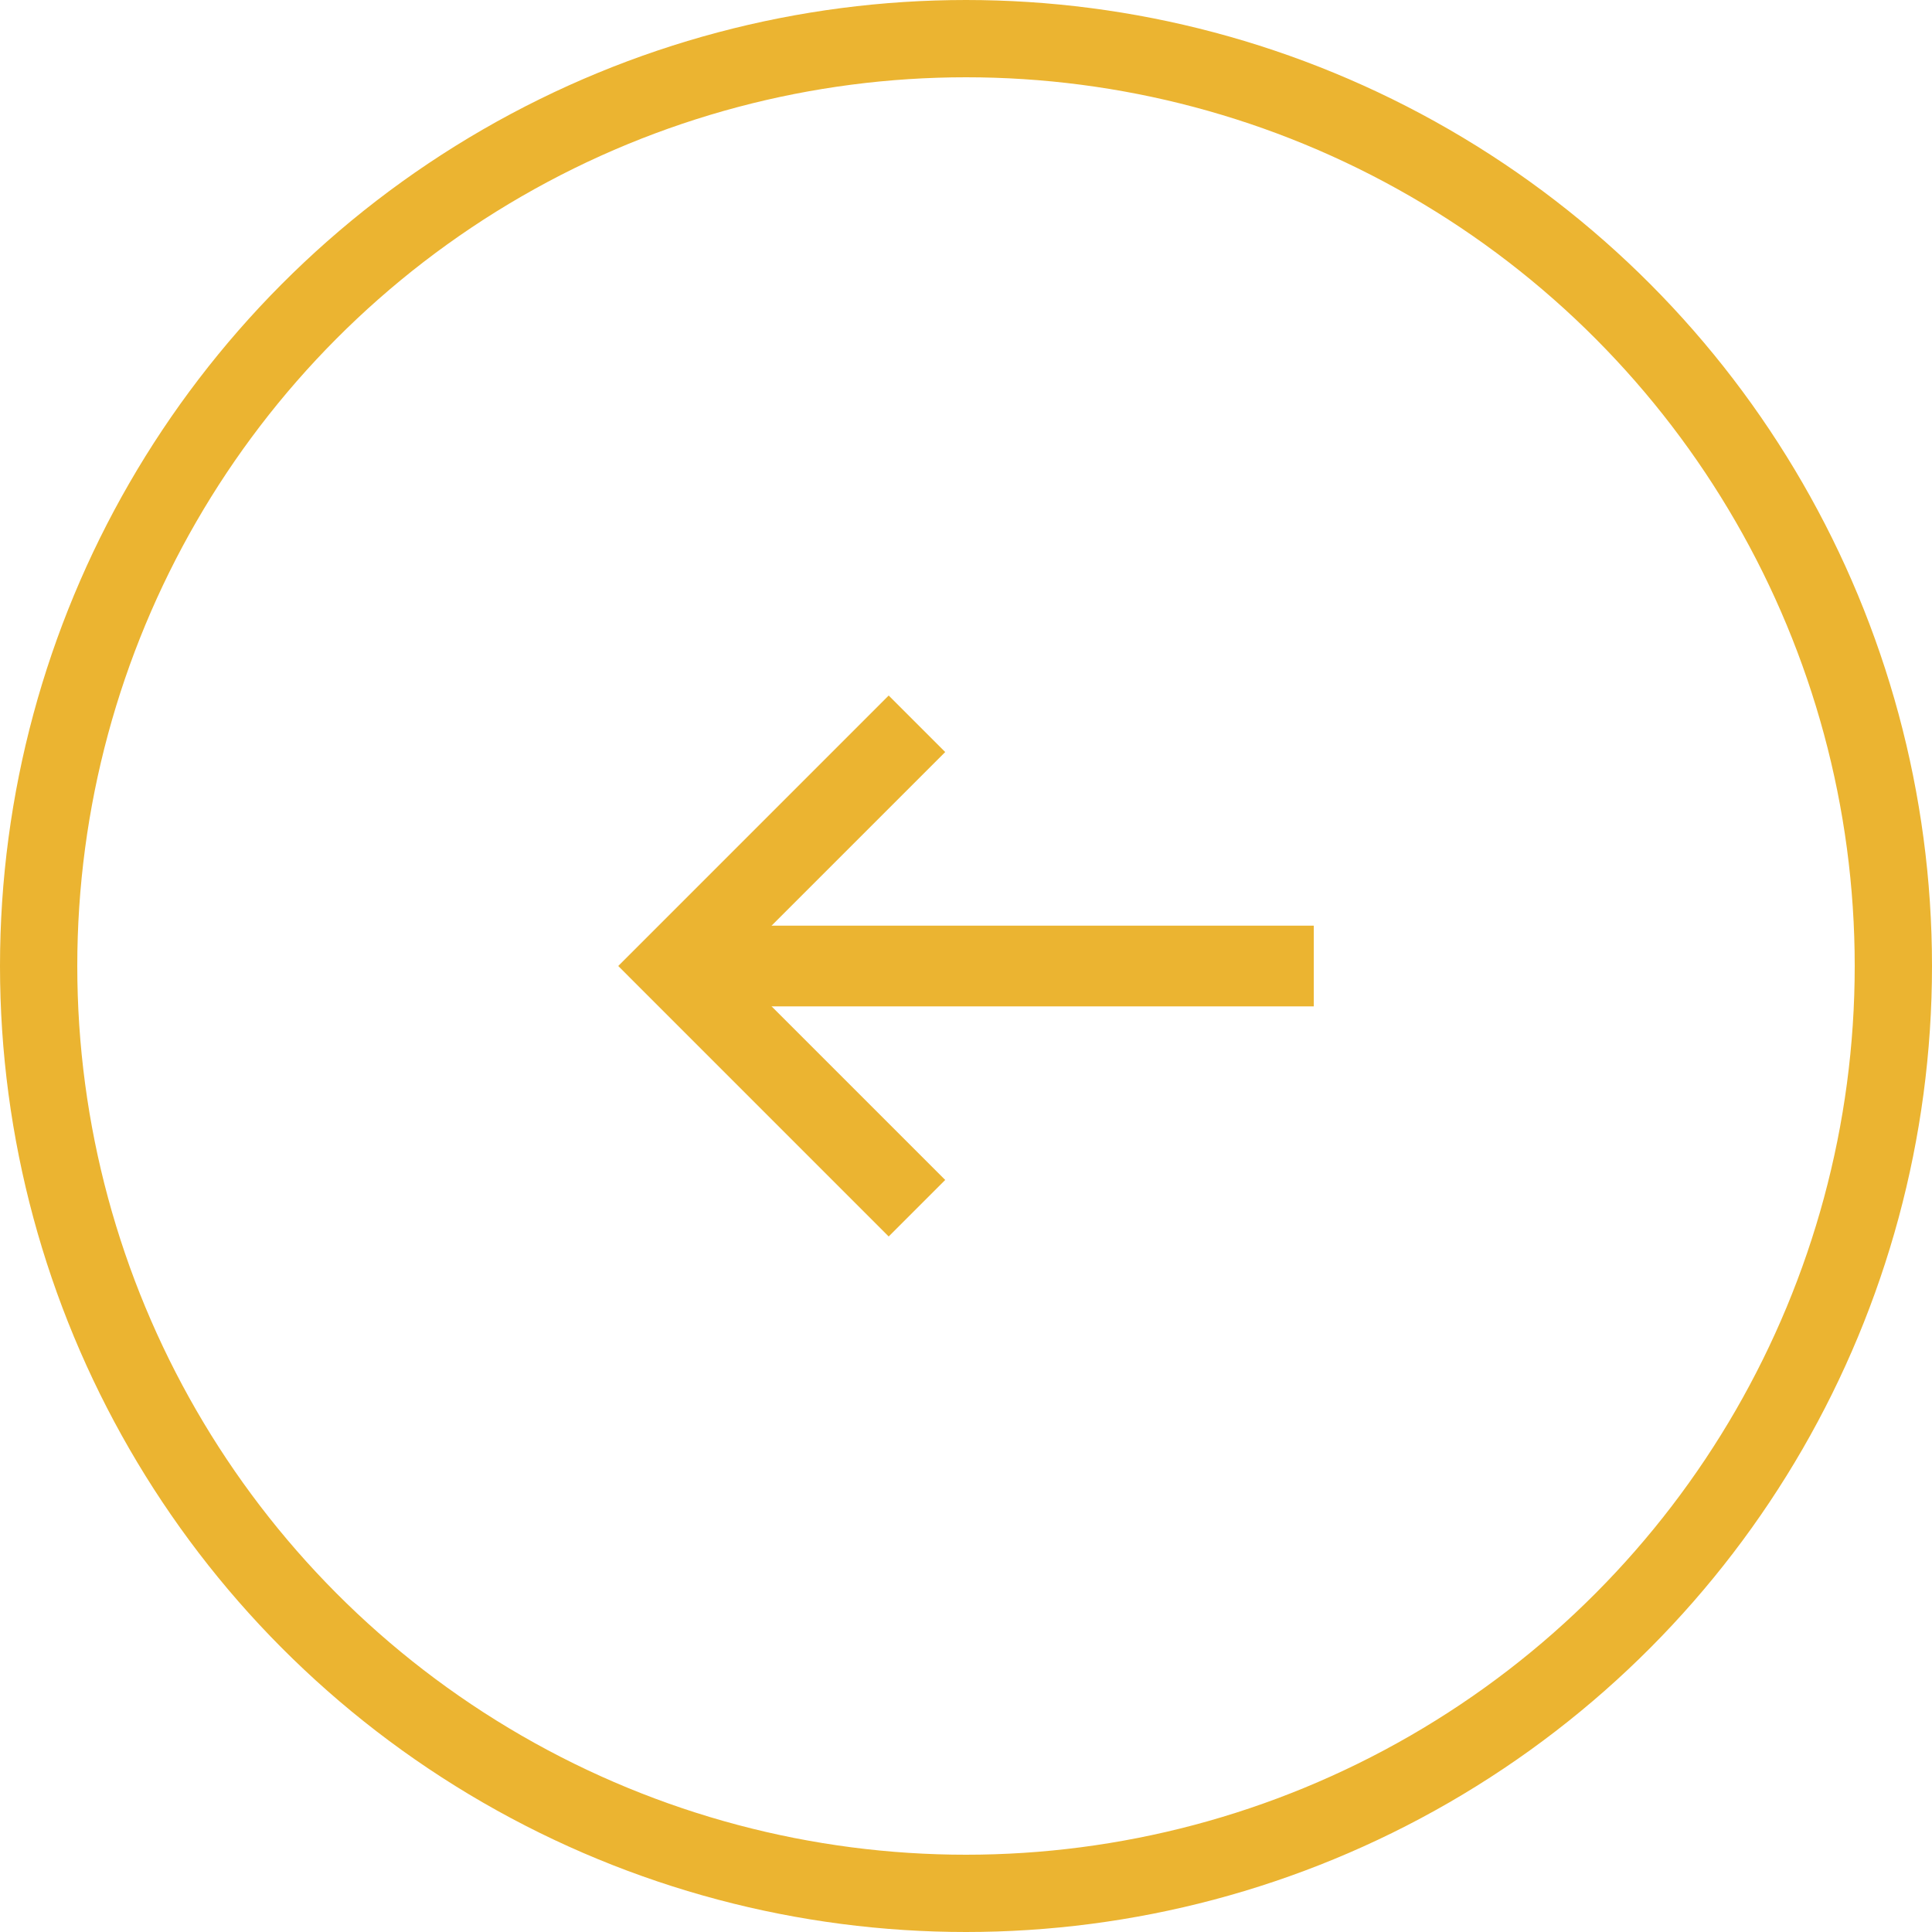 <svg width="50" height="50" viewBox="0 0 50 50" fill="none" xmlns="http://www.w3.org/2000/svg">
<circle cx="25" cy="25" r="24" stroke="#EBB431" stroke-width="2"/>
<g clip-path="url(#clip0_108_1101)">
<path d="M34.7 26.045H18.507V23.956H34.7V26.045Z" fill="#EBB431"/>
<path d="M22.999 18L24.462 19.463L18.924 25L24.462 30.537L22.999 32L16 25L22.999 18Z" fill="#EBB431"/>
</g>
<defs>
<clipPath id="clip0_108_1101">
<rect width="18" height="18" fill="white" transform="translate(16 16)"/>
</clipPath>
</defs>
</svg>
